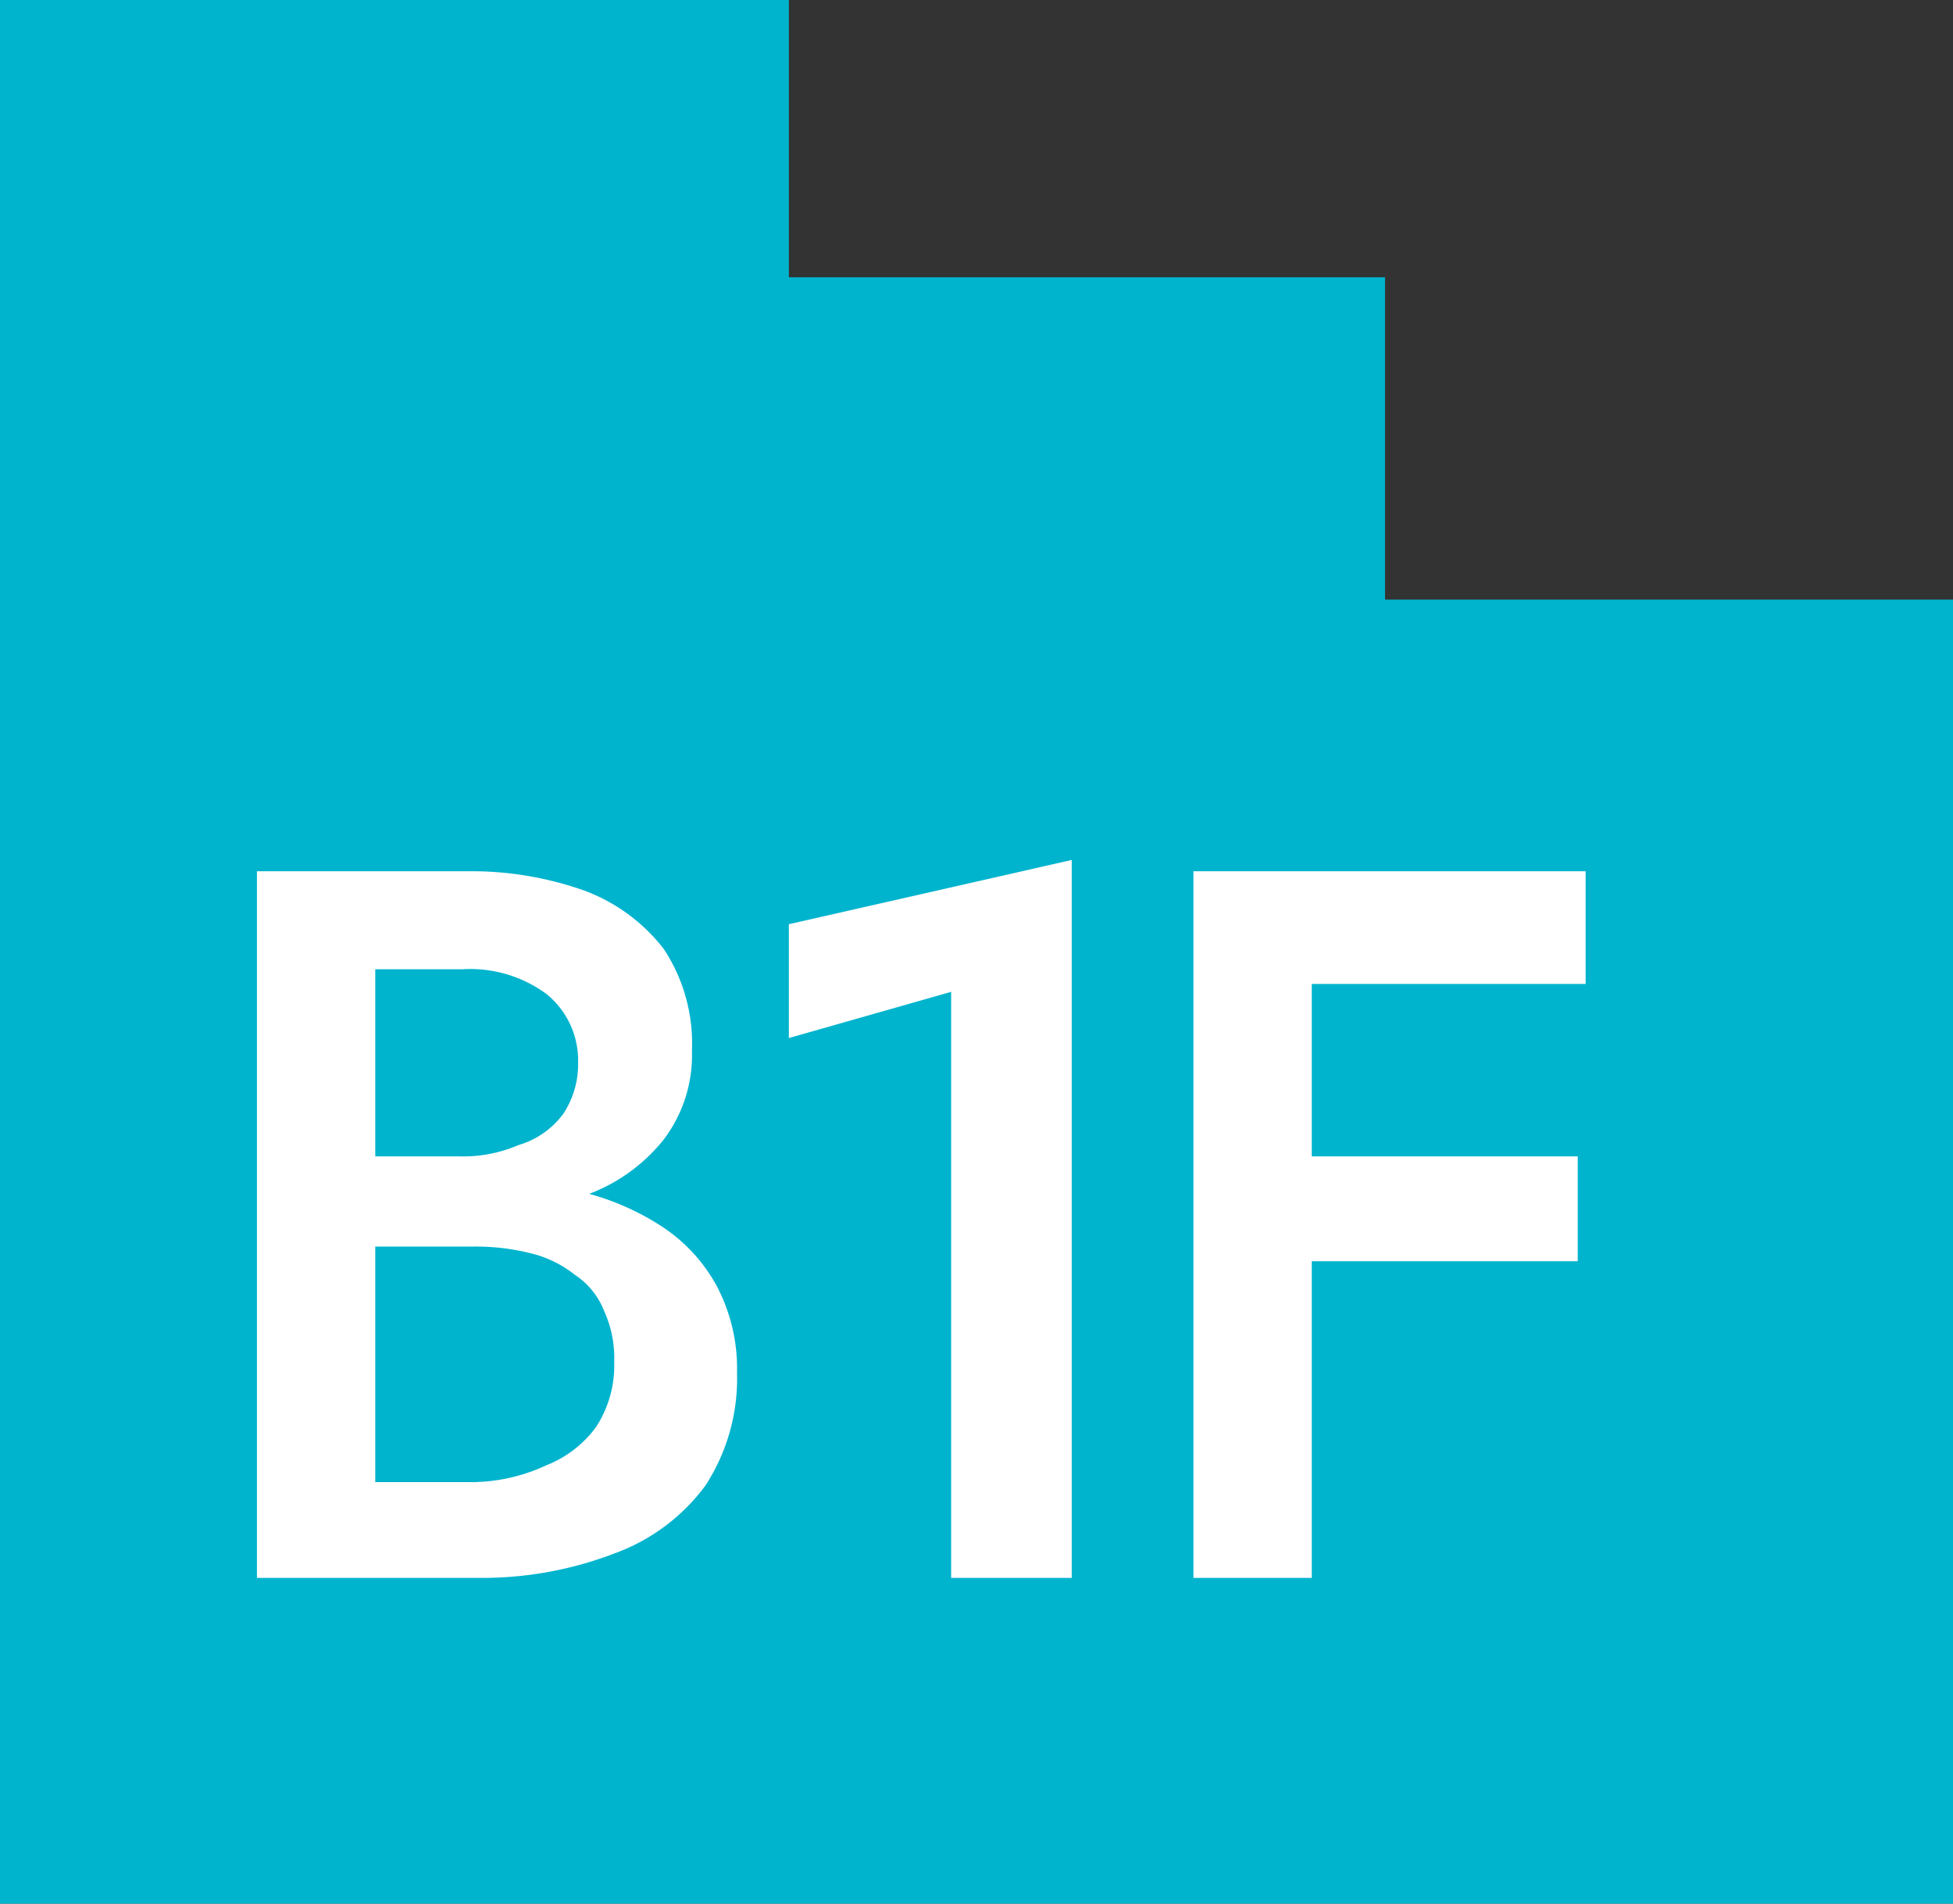 <svg xmlns="http://www.w3.org/2000/svg" viewBox="0 0 17.33 16.89"><rect x="0" y="0" width="17.33" height="16.89" fill="#333333" stroke="none"/><defs><style>.cls-1{fill:#00b4ce;}.cls-2{fill:#fff;}</style></defs><title>floor-num-b1f</title><g id="レイヤー_2" data-name="レイヤー 2"><g id="レイヤー_1-2" data-name="レイヤー 1"><polygon class="cls-1" points="12.29 5.32 12.29 2.46 7 2.46 7 0 0 0 0 16.89 6.75 16.89 6.75 16.89 11.71 16.89 12.29 16.89 17.33 16.89 17.33 5.32 12.29 5.32"/><path class="cls-2" d="M3.08,10.26h1a1.24,1.24,0,0,0,.52-.1A.76.76,0,0,0,5,9.88a.8.8,0,0,0,.13-.45.76.76,0,0,0-.28-.61A1.14,1.14,0,0,0,4.1,8.6H3.33v4.55h.88A1.59,1.59,0,0,0,4.85,13a1,1,0,0,0,.44-.34,1,1,0,0,0,.16-.58,1,1,0,0,0-.09-.45.68.68,0,0,0-.26-.32,1,1,0,0,0-.39-.19,2,2,0,0,0-.5-.06H3.08v-.6h1.2a3.43,3.43,0,0,1,.86.11,2.3,2.3,0,0,1,.73.31,1.47,1.47,0,0,1,.49.53,1.57,1.57,0,0,1,.18.77,1.74,1.74,0,0,1-.28,1,1.74,1.74,0,0,1-.8.6A3.28,3.28,0,0,1,4.28,14h-2V7.73h1.9a3,3,0,0,1,1,.17,1.59,1.59,0,0,1,.71.52,1.52,1.52,0,0,1,.25.9,1.24,1.24,0,0,1-.25.79,1.55,1.55,0,0,1-.71.5,3,3,0,0,1-1,.17H3.08Z"/><path class="cls-2" d="M7,8.2l2.51-.57V14H8.44V8.8L7,9.21Z"/><path class="cls-2" d="M11.64,7.73V14H10.59V7.73Zm-.39,0h2.82v1H11.25Zm0,2.53H14v.93H11.25Z"/></g></g></svg>